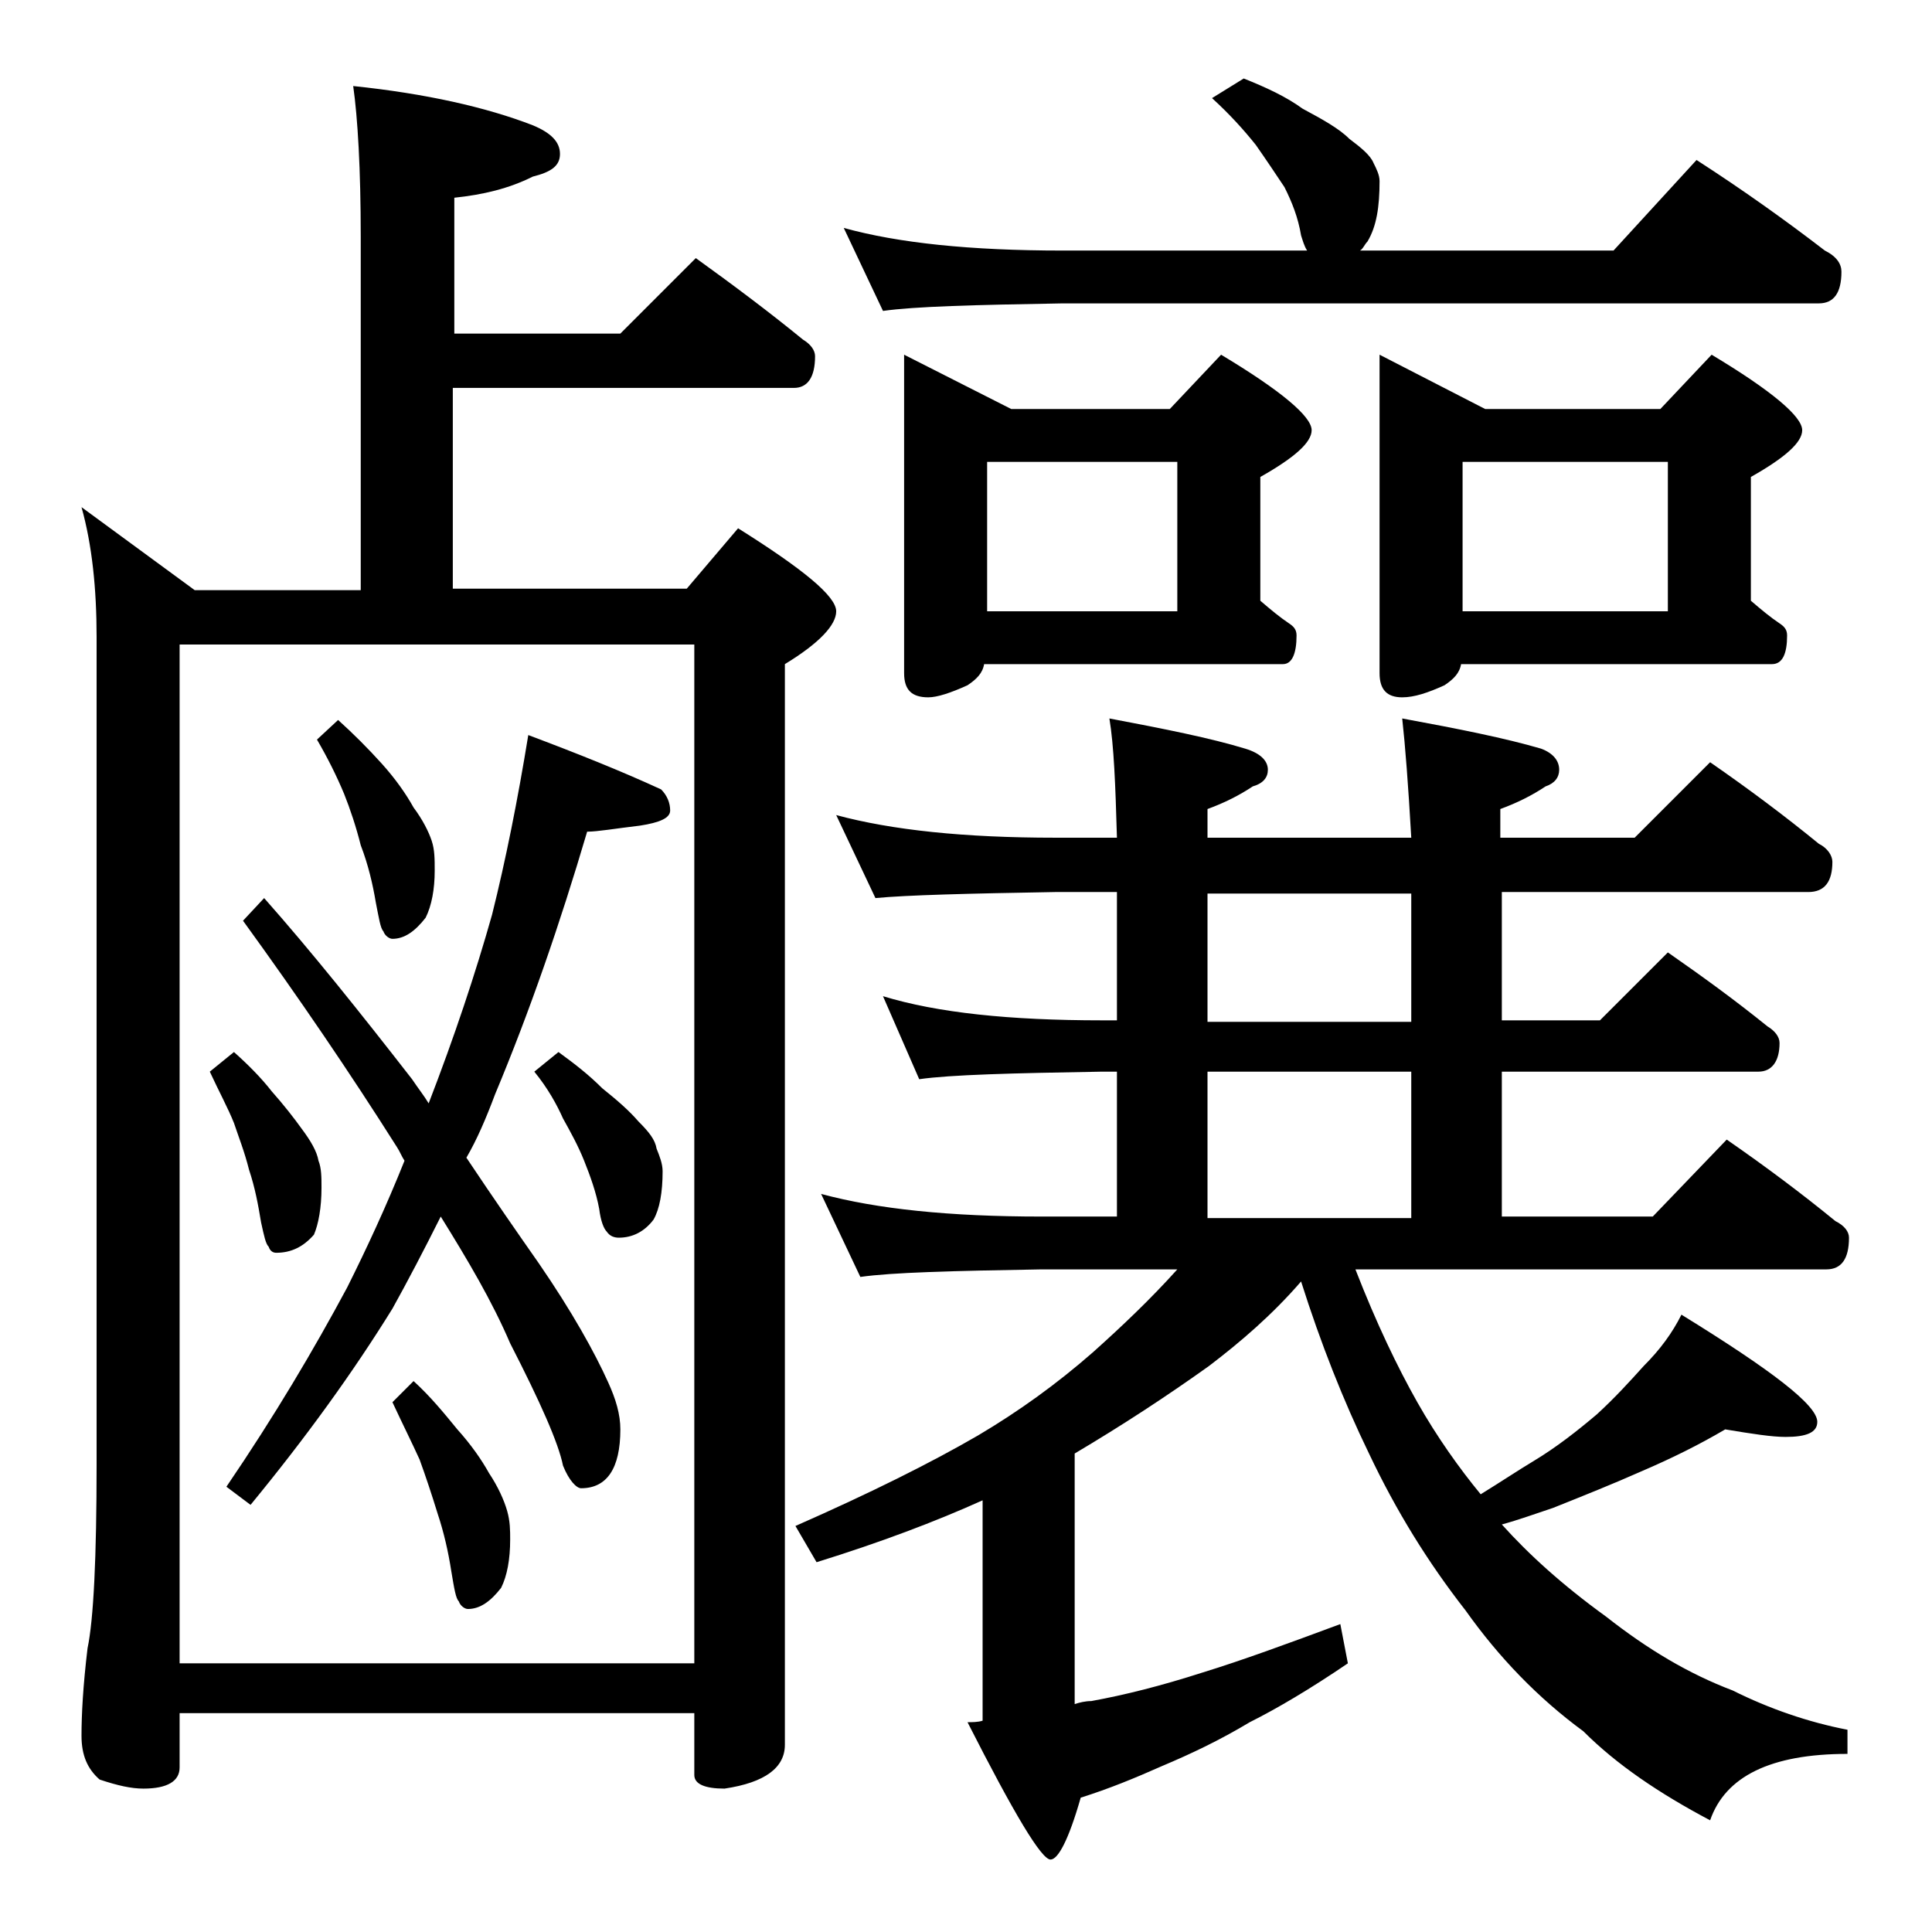 <?xml version="1.0" encoding="utf-8"?>
<!-- Generator: Adobe Illustrator 18.0.0, SVG Export Plug-In . SVG Version: 6.00 Build 0)  -->
<!DOCTYPE svg PUBLIC "-//W3C//DTD SVG 1.1//EN" "http://www.w3.org/Graphics/SVG/1.1/DTD/svg11.dtd">
<svg version="1.1" id="Layer_1" xmlns="http://www.w3.org/2000/svg" xmlns:xlink="http://www.w3.org/1999/xlink" x="0px" y="0px"
	 viewBox="0 0 128 128" enable-background="new 0 0 128 128" xml:space="preserve">
<path d="M23.4,5.7c4.8,0.5,8.8,1.4,11.9,2.6c1.2,0.5,1.8,1.1,1.8,1.9s-0.6,1.2-1.8,1.5c-1.6,0.8-3.3,1.2-5.2,1.4v9h11l5-5
	c2.5,1.8,4.9,3.6,7.1,5.4c0.5,0.3,0.8,0.7,0.8,1.1c0,1.4-0.5,2.1-1.4,2.1H30V39h15.5l3.4-4c4.3,2.7,6.5,4.5,6.5,5.5
	c0,0.9-1.1,2.1-3.4,3.5v71.6c0,1.5-1.3,2.5-4,2.9c-1.3,0-2-0.3-2-0.9v-4.1H11.9v3.6c0,0.9-0.8,1.4-2.4,1.4c-0.8,0-1.7-0.2-2.9-0.6
	c-0.8-0.7-1.2-1.6-1.2-2.9c0-1.4,0.1-3.3,0.4-5.8c0.4-1.9,0.6-6,0.6-12.2V42.2c0-3.2-0.3-6.1-1-8.6l7.5,5.5h11V15.7
	C23.9,11.2,23.7,7.8,23.4,5.7z M11.9,110.2H46V42.7H11.9V110.2z M15.5,69.7c0.9,0.8,1.8,1.7,2.5,2.6c0.8,0.9,1.5,1.8,2,2.5
	c0.6,0.8,1,1.5,1.1,2.1c0.2,0.5,0.2,1.1,0.2,1.8c0,1.3-0.2,2.4-0.5,3.1c-0.7,0.8-1.5,1.2-2.5,1.2c-0.2,0-0.4-0.1-0.5-0.4
	c-0.2-0.2-0.3-0.7-0.5-1.6c-0.2-1.2-0.4-2.3-0.8-3.5c-0.3-1.2-0.7-2.2-1-3.1c-0.4-1-1-2.1-1.6-3.4L15.5,69.7z M35,48.7
	c3.2,1.2,6.2,2.4,8.8,3.6c0.4,0.4,0.6,0.9,0.6,1.4s-0.7,0.8-2,1c-1.7,0.2-2.8,0.4-3.5,0.4c-1.8,6.1-3.8,11.9-6.1,17.4
	c-0.6,1.6-1.2,3-1.9,4.2c1.8,2.7,3.4,5,4.8,7c2.2,3.2,3.7,5.9,4.6,7.9c0.5,1.1,0.8,2.1,0.8,3.1c0,2.6-0.9,3.9-2.6,3.9
	c-0.3,0-0.8-0.5-1.2-1.5c-0.3-1.5-1.5-4.2-3.5-8.1c-1.2-2.8-2.8-5.5-4.6-8.4c-1.1,2.2-2.2,4.3-3.2,6.1c-2.6,4.2-5.7,8.5-9.4,13
	L15,98.5c3.2-4.7,5.8-9.1,8-13.2c1.3-2.6,2.6-5.4,3.8-8.4c-0.2-0.3-0.3-0.6-0.5-0.9c-3.1-4.9-6.5-9.9-10.2-15l1.4-1.5
	c3.1,3.5,6.3,7.5,9.8,12c0.4,0.6,0.8,1.1,1.1,1.6c1.7-4.4,3.1-8.6,4.2-12.5C33.5,57,34.3,53,35,48.7z M22.4,47.7
	c1,0.9,2,1.9,2.9,2.9c0.9,1,1.6,2,2.1,2.9c0.6,0.8,1,1.6,1.2,2.2c0.2,0.6,0.2,1.2,0.2,2c0,1.2-0.2,2.3-0.6,3.1
	c-0.7,0.9-1.4,1.4-2.2,1.4c-0.2,0-0.5-0.2-0.6-0.5c-0.2-0.2-0.3-0.9-0.5-1.9c-0.2-1.2-0.5-2.5-1-3.8c-0.3-1.2-0.7-2.4-1.1-3.4
	c-0.5-1.2-1.1-2.4-1.8-3.6L22.4,47.7z M27.4,91.5c1.1,1,2,2.1,2.9,3.2c0.9,1,1.6,2,2.1,2.9c0.6,0.9,1,1.8,1.2,2.5
	c0.2,0.7,0.2,1.3,0.2,1.9c0,1.3-0.2,2.4-0.6,3.2c-0.7,0.9-1.4,1.4-2.2,1.4c-0.2,0-0.5-0.2-0.6-0.5c-0.2-0.2-0.3-0.8-0.5-2
	c-0.2-1.3-0.5-2.6-0.9-3.8c-0.4-1.3-0.8-2.5-1.2-3.6c-0.5-1.1-1.1-2.3-1.8-3.8L27.4,91.5z M37,69.7c1.1,0.8,2,1.5,2.9,2.4
	c1,0.8,1.8,1.5,2.4,2.2c0.7,0.7,1.1,1.2,1.2,1.8c0.2,0.5,0.4,1,0.4,1.5c0,1.4-0.2,2.5-0.6,3.2C42.7,81.6,41.9,82,41,82
	c-0.3,0-0.6-0.1-0.8-0.4c-0.2-0.2-0.4-0.7-0.5-1.5c-0.2-1.1-0.6-2.2-1-3.2c-0.4-1-0.9-1.9-1.4-2.8c-0.4-0.9-1-2-1.9-3.1L37,69.7z
	 M55.4,54c3.7,1,8.5,1.5,14.5,1.5H74c-0.1-3.5-0.2-6.1-0.5-7.9c3.7,0.7,6.7,1.3,9,2c1,0.3,1.5,0.8,1.5,1.4c0,0.5-0.3,0.9-1,1.1
	c-0.9,0.6-1.9,1.1-3,1.5v1.9h13.5c-0.2-3.5-0.4-6.1-0.6-7.9c3.8,0.7,6.8,1.3,9.2,2c0.8,0.3,1.2,0.8,1.2,1.4c0,0.5-0.3,0.9-0.9,1.1
	c-0.9,0.6-1.9,1.1-3,1.5v1.9h8.9l5-5c2.6,1.8,5,3.6,7.2,5.4c0.6,0.3,0.9,0.8,0.9,1.2c0,1.3-0.5,2-1.6,2H99.5v8.5h6.5l4.5-4.5
	c2.3,1.6,4.5,3.2,6.6,4.9c0.5,0.3,0.8,0.7,0.8,1.1c0,1.2-0.5,1.9-1.4,1.9h-17v9.6h10l4.9-5.1c2.6,1.8,5,3.6,7.2,5.4
	c0.6,0.3,0.9,0.7,0.9,1.1c0,1.4-0.5,2.1-1.5,2.1H89.8c1.4,3.6,2.8,6.5,4.1,8.8c1.3,2.3,2.8,4.4,4.2,6.1c1.3-0.8,2.5-1.6,3.5-2.2
	c1.5-0.9,2.9-2,4.2-3.1c1.2-1.1,2.2-2.2,3.1-3.2c1.1-1.1,1.9-2.2,2.5-3.4c6,3.7,9,6,9,7.1c0,0.7-0.7,1-2.1,1c-0.9,0-2.2-0.2-4-0.5
	c-1.7,1-3.5,1.9-5.6,2.8c-1.8,0.8-3.8,1.6-5.8,2.4c-1.2,0.4-2.3,0.8-3.4,1.1c1.8,2,4,4,6.9,6.1c2.8,2.2,5.5,3.8,8.4,4.9
	c2.4,1.2,5,2.1,7.6,2.6v1.6c-5.1,0-8.1,1.5-9.1,4.4c-3.4-1.8-6.2-3.7-8.4-5.9c-3-2.2-5.6-4.9-7.8-8c-2.5-3.2-4.6-6.6-6.4-10.4
	c-1.7-3.5-3.2-7.3-4.5-11.4c-1.9,2.2-4,4-6.1,5.6c-2.8,2-5.7,3.9-8.9,5.8v16.6c0.3-0.1,0.7-0.2,1.1-0.2c2.2-0.4,4.6-1,7.4-1.9
	c2.6-0.8,5.6-1.9,9.1-3.2l0.5,2.6c-2.5,1.7-4.7,3-6.5,3.9c-2,1.2-3.9,2.1-5.8,2.9c-1.8,0.8-3.5,1.5-5.4,2.1c-0.8,2.8-1.5,4.1-2,4.1
	c-0.6,0-2.4-3-5.5-9.1c0.3,0,0.7,0,1-0.1V99.4c-3.1,1.4-6.8,2.8-11,4.1l-1.4-2.4c5-2.2,9-4.2,12.1-6c2.7-1.6,5.2-3.4,7.6-5.5
	c1.9-1.7,3.8-3.5,5.6-5.5H69c-5.9,0.1-9.9,0.2-12,0.5l-2.6-5.5c3.7,1,8.5,1.5,14.6,1.5h5V71h-1c-5.9,0.1-10,0.2-12.1,0.5L58.5,66
	c3.6,1.1,8.4,1.6,14.5,1.6h1v-8.5h-4.1c-5.8,0.1-9.8,0.2-11.9,0.4L55.4,54z M82.4,5.2c1.5,0.6,2.8,1.2,3.9,2c1.3,0.7,2.4,1.3,3.1,2
	c0.8,0.6,1.4,1.1,1.6,1.6c0.2,0.4,0.4,0.8,0.4,1.2c0,1.7-0.2,3-0.8,4c-0.2,0.2-0.3,0.5-0.5,0.6h16.8l5.5-6c3.1,2,5.9,4,8.5,6
	c0.8,0.4,1.1,0.9,1.1,1.4c0,1.4-0.5,2.1-1.5,2.1H70.4c-5.8,0.1-9.8,0.2-11.9,0.5l-2.6-5.5c3.6,1,8.4,1.5,14.5,1.5h16.2
	c-0.2-0.3-0.3-0.7-0.4-1c-0.2-1.2-0.6-2.2-1.1-3.2c-0.6-0.9-1.2-1.8-1.9-2.8c-0.8-1-1.7-2-2.9-3.1L82.4,5.2z M59.9,23.5l7.1,3.6
	h10.5l3.4-3.6c4,2.4,6,4.1,6,5c0,0.8-1.1,1.8-3.4,3.1v8.2c0.7,0.6,1.3,1.1,1.9,1.5c0.3,0.2,0.5,0.4,0.5,0.8c0,1.2-0.3,1.9-0.9,1.9
	H65.2c-0.1,0.6-0.5,1-1.1,1.4c-1.1,0.5-2,0.8-2.6,0.8c-1.1,0-1.6-0.5-1.6-1.6V23.5z M65.4,40.5H78v-9.9H65.4V40.5z M80,67.7h13.5
	v-8.5H80V67.7z M80,80.7h13.5V71H80V80.7z M91.4,23.5l7,3.6H110l3.4-3.6c4,2.4,6,4.1,6,5c0,0.8-1.1,1.8-3.4,3.1v8.2
	c0.7,0.6,1.3,1.1,1.9,1.5c0.3,0.2,0.5,0.4,0.5,0.8c0,1.2-0.3,1.9-1,1.9H96.8c-0.1,0.6-0.5,1-1.1,1.4c-1.1,0.5-2,0.8-2.8,0.8
	c-1,0-1.5-0.5-1.5-1.6V23.5z M96.9,40.5h13.6v-9.9H96.9V40.5z"/>
</svg>
